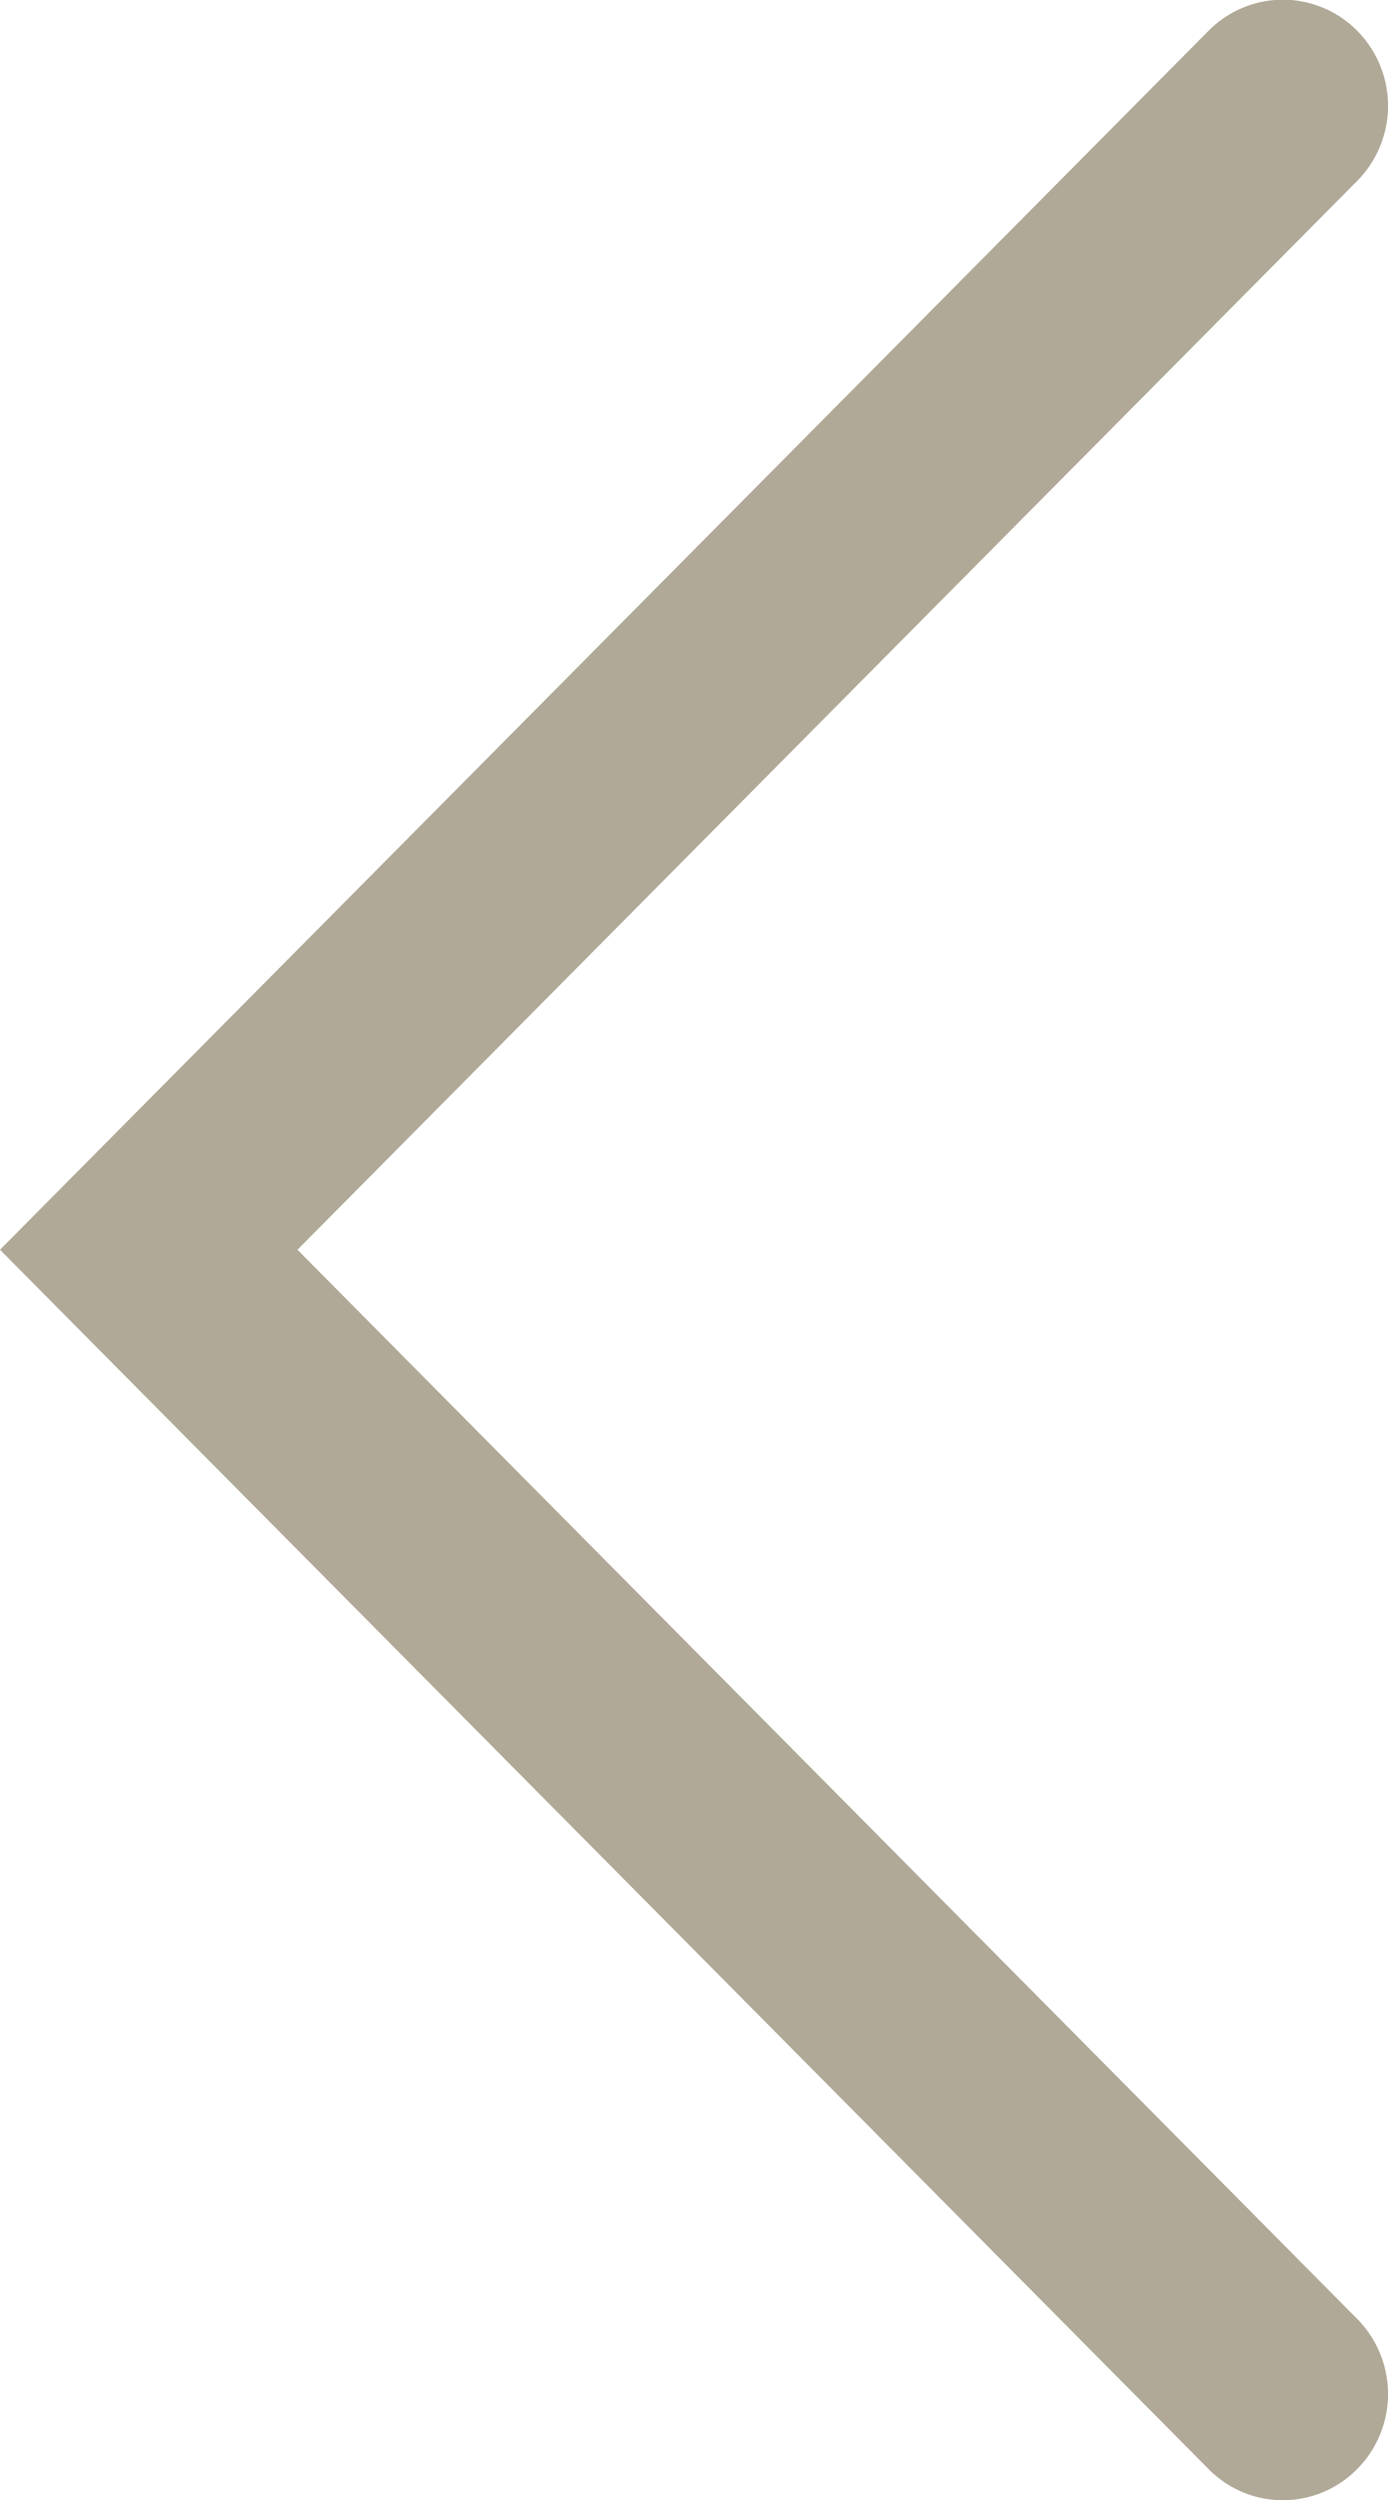 <svg xmlns="http://www.w3.org/2000/svg" width="43.688" height="78.66" viewBox="0 0 43.688 78.66">
  <defs>
    <style>
      .cls-1 {
        fill: #b0a997;
        fill-rule: evenodd;
      }
    </style>
  </defs>
  <path id="arrow_prev.svg" class="cls-1" d="M114.692,2993.33a3.3,3.3,0,0,1,2.341.98,3.358,3.358,0,0,1,0,4.72l-33.357,33.63,33.357,33.64a3.358,3.358,0,0,1,0,4.72,3.28,3.28,0,0,1-4.682,0l-38.038-38.36,38.038-38.35A3.3,3.3,0,0,1,114.692,2993.33Z" transform="translate(-74.313 -2993.34)"/>
</svg>
